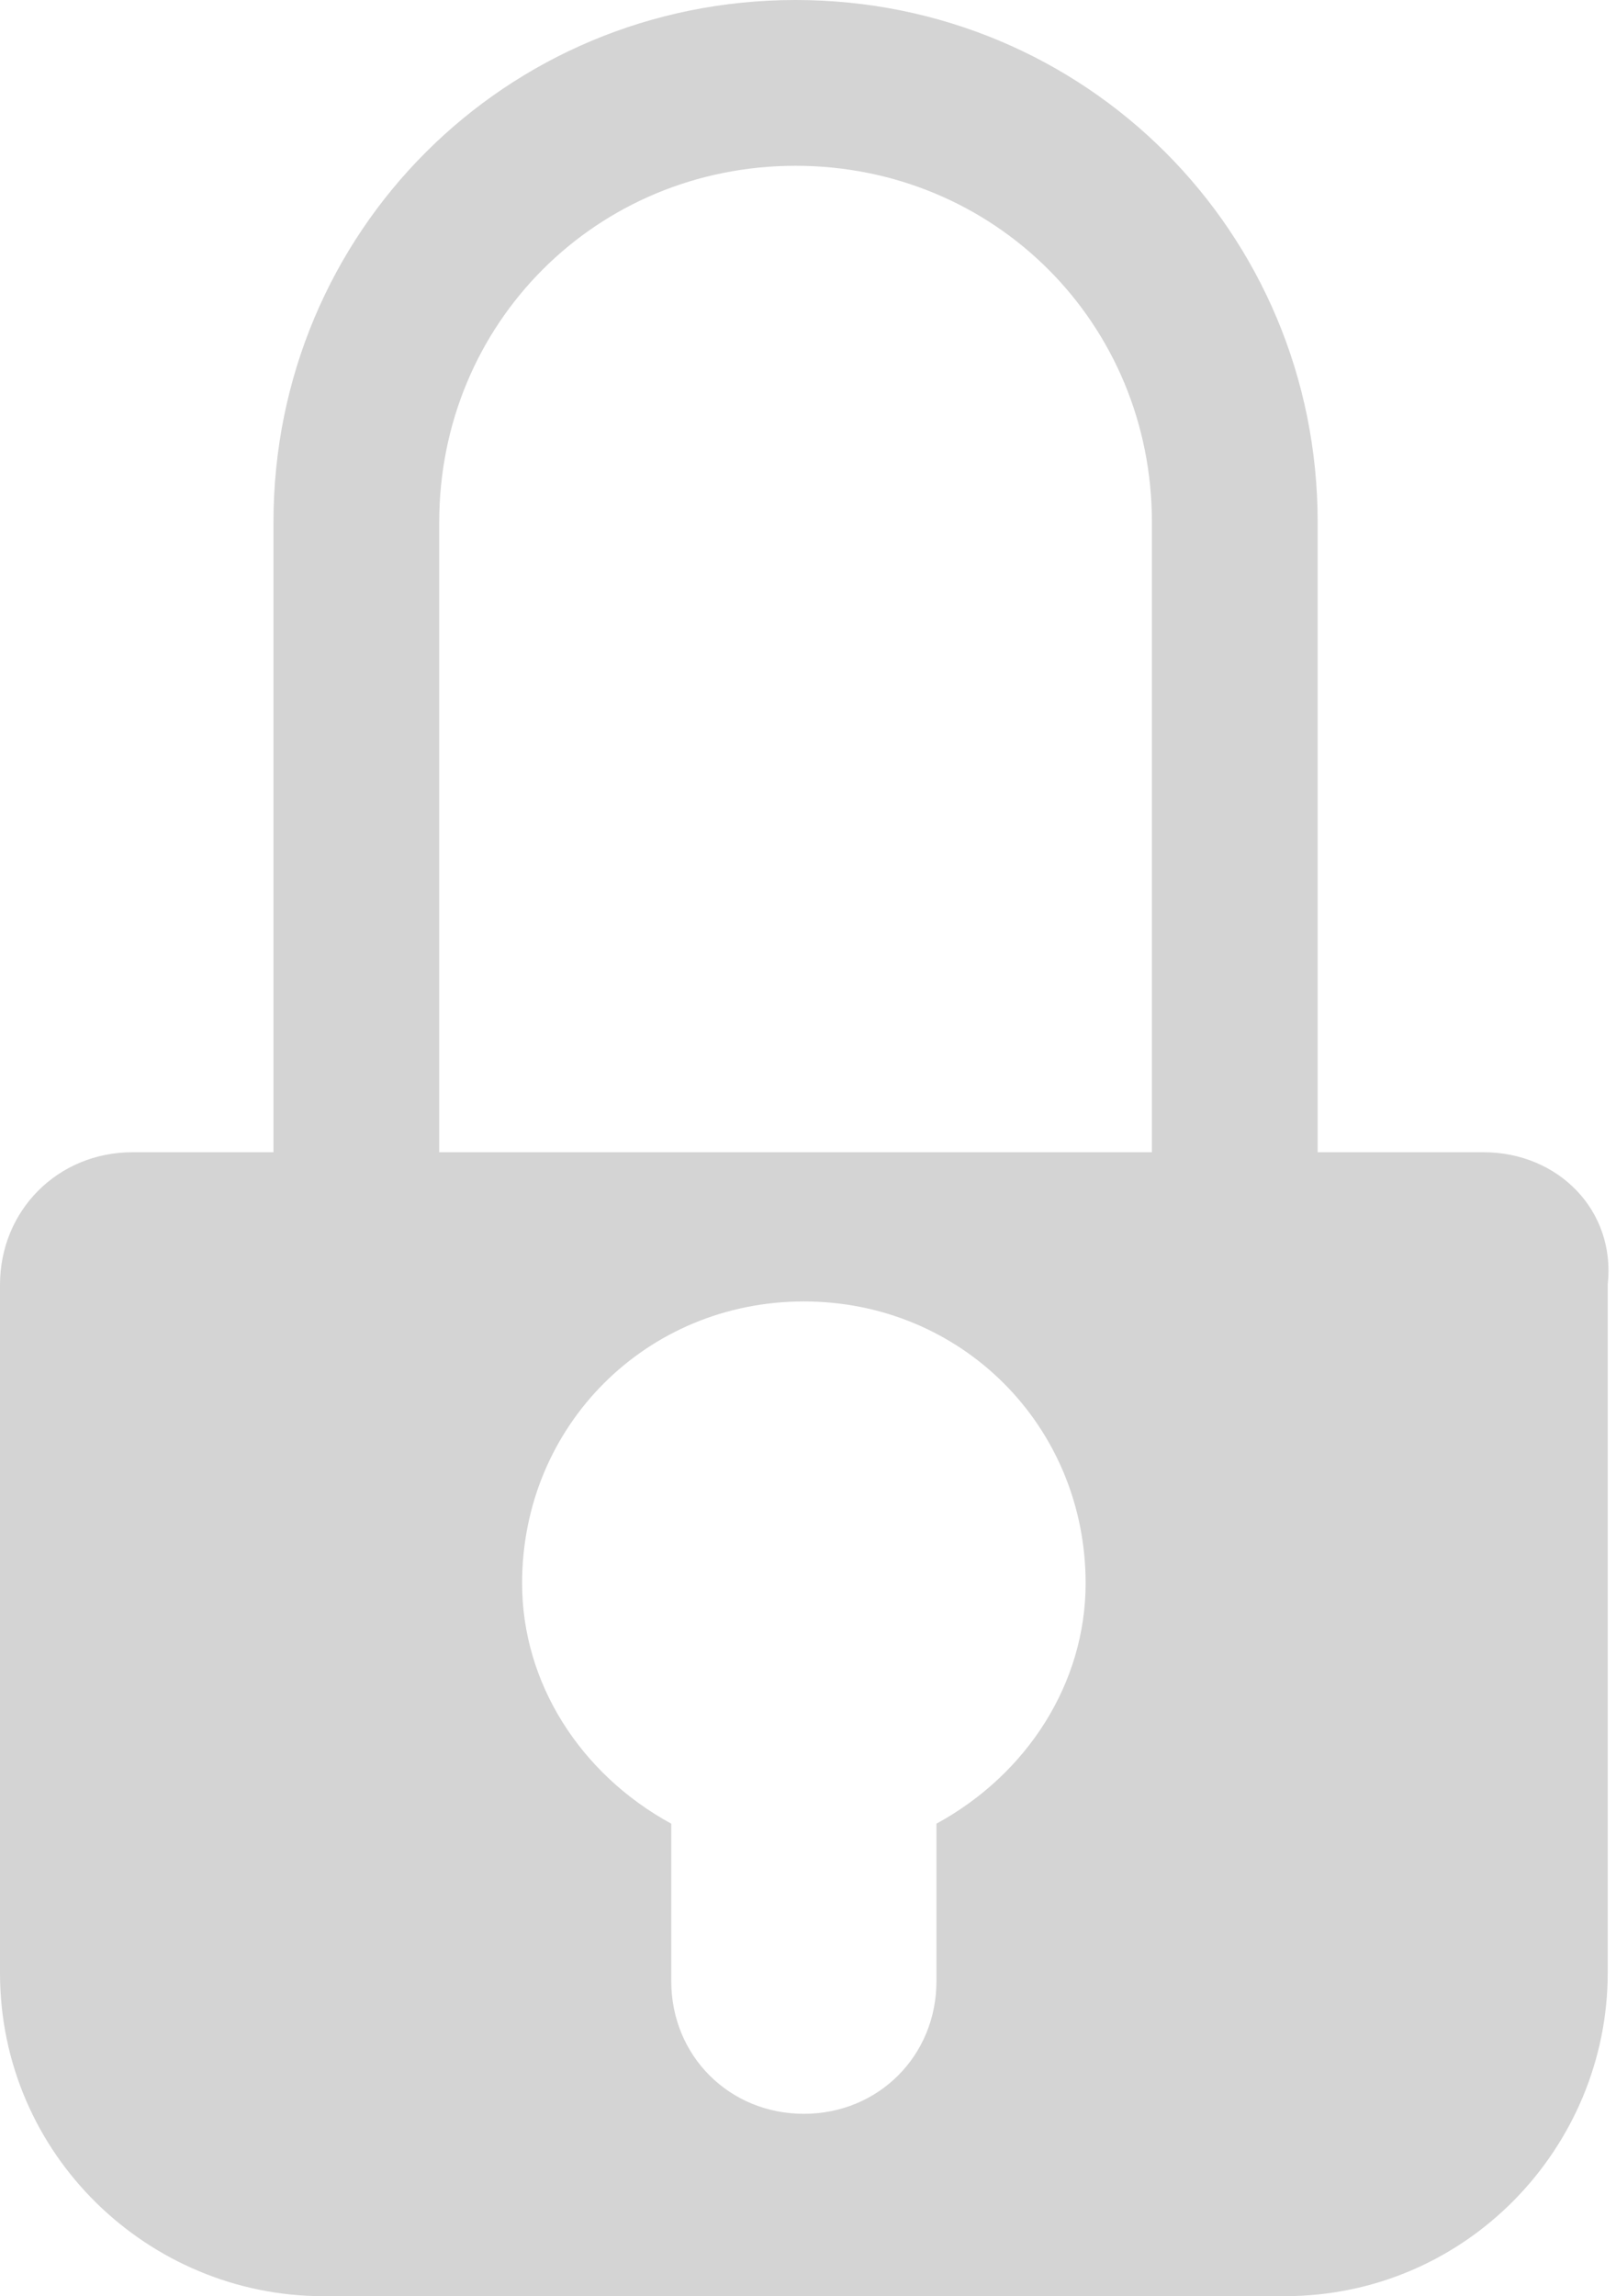 <?xml version="1.0" encoding="utf-8"?>
<!-- Generator: Adobe Illustrator 24.1.0, SVG Export Plug-In . SVG Version: 6.00 Build 0)  -->
<svg version="1.1" id="圖層_1" xmlns="http://www.w3.org/2000/svg" xmlns:xlink="http://www.w3.org/1999/xlink" x="0px" y="0px"
	 viewBox="0 0 19.5 27.7" style="enable-background:new 0 0 19.5 27.7;" xml:space="preserve">
<style type="text/css">
	.st0{fill:#D4D4D4;}
</style>
<path class="st0" d="M17.9,13.9h-2V6.3c0-3.5-2.8-6.3-6.3-6.3S3.3,2.8,3.3,6.3v7.6H1.6c-0.9,0-1.6,0.7-1.6,1.6v8.3
	c0,2.2,1.8,3.9,3.9,3.9h11.6c2.2,0,3.9-1.8,3.9-3.9v-8.3C19.5,14.6,18.8,13.9,17.9,13.9z M5.3,6.3C5.3,3.9,7.2,2,9.6,2
	s4.3,1.9,4.3,4.3v7.6H5.3V6.3z M11.3,22v1.9c0,0.9-0.7,1.6-1.6,1.6s-1.6-0.7-1.6-1.6V22c-1.1-0.6-1.8-1.7-1.8-2.9
	c0-1.9,1.5-3.4,3.4-3.4c1.9,0,3.4,1.5,3.4,3.4C13.1,20.3,12.4,21.4,11.3,22z"/>
</svg>
